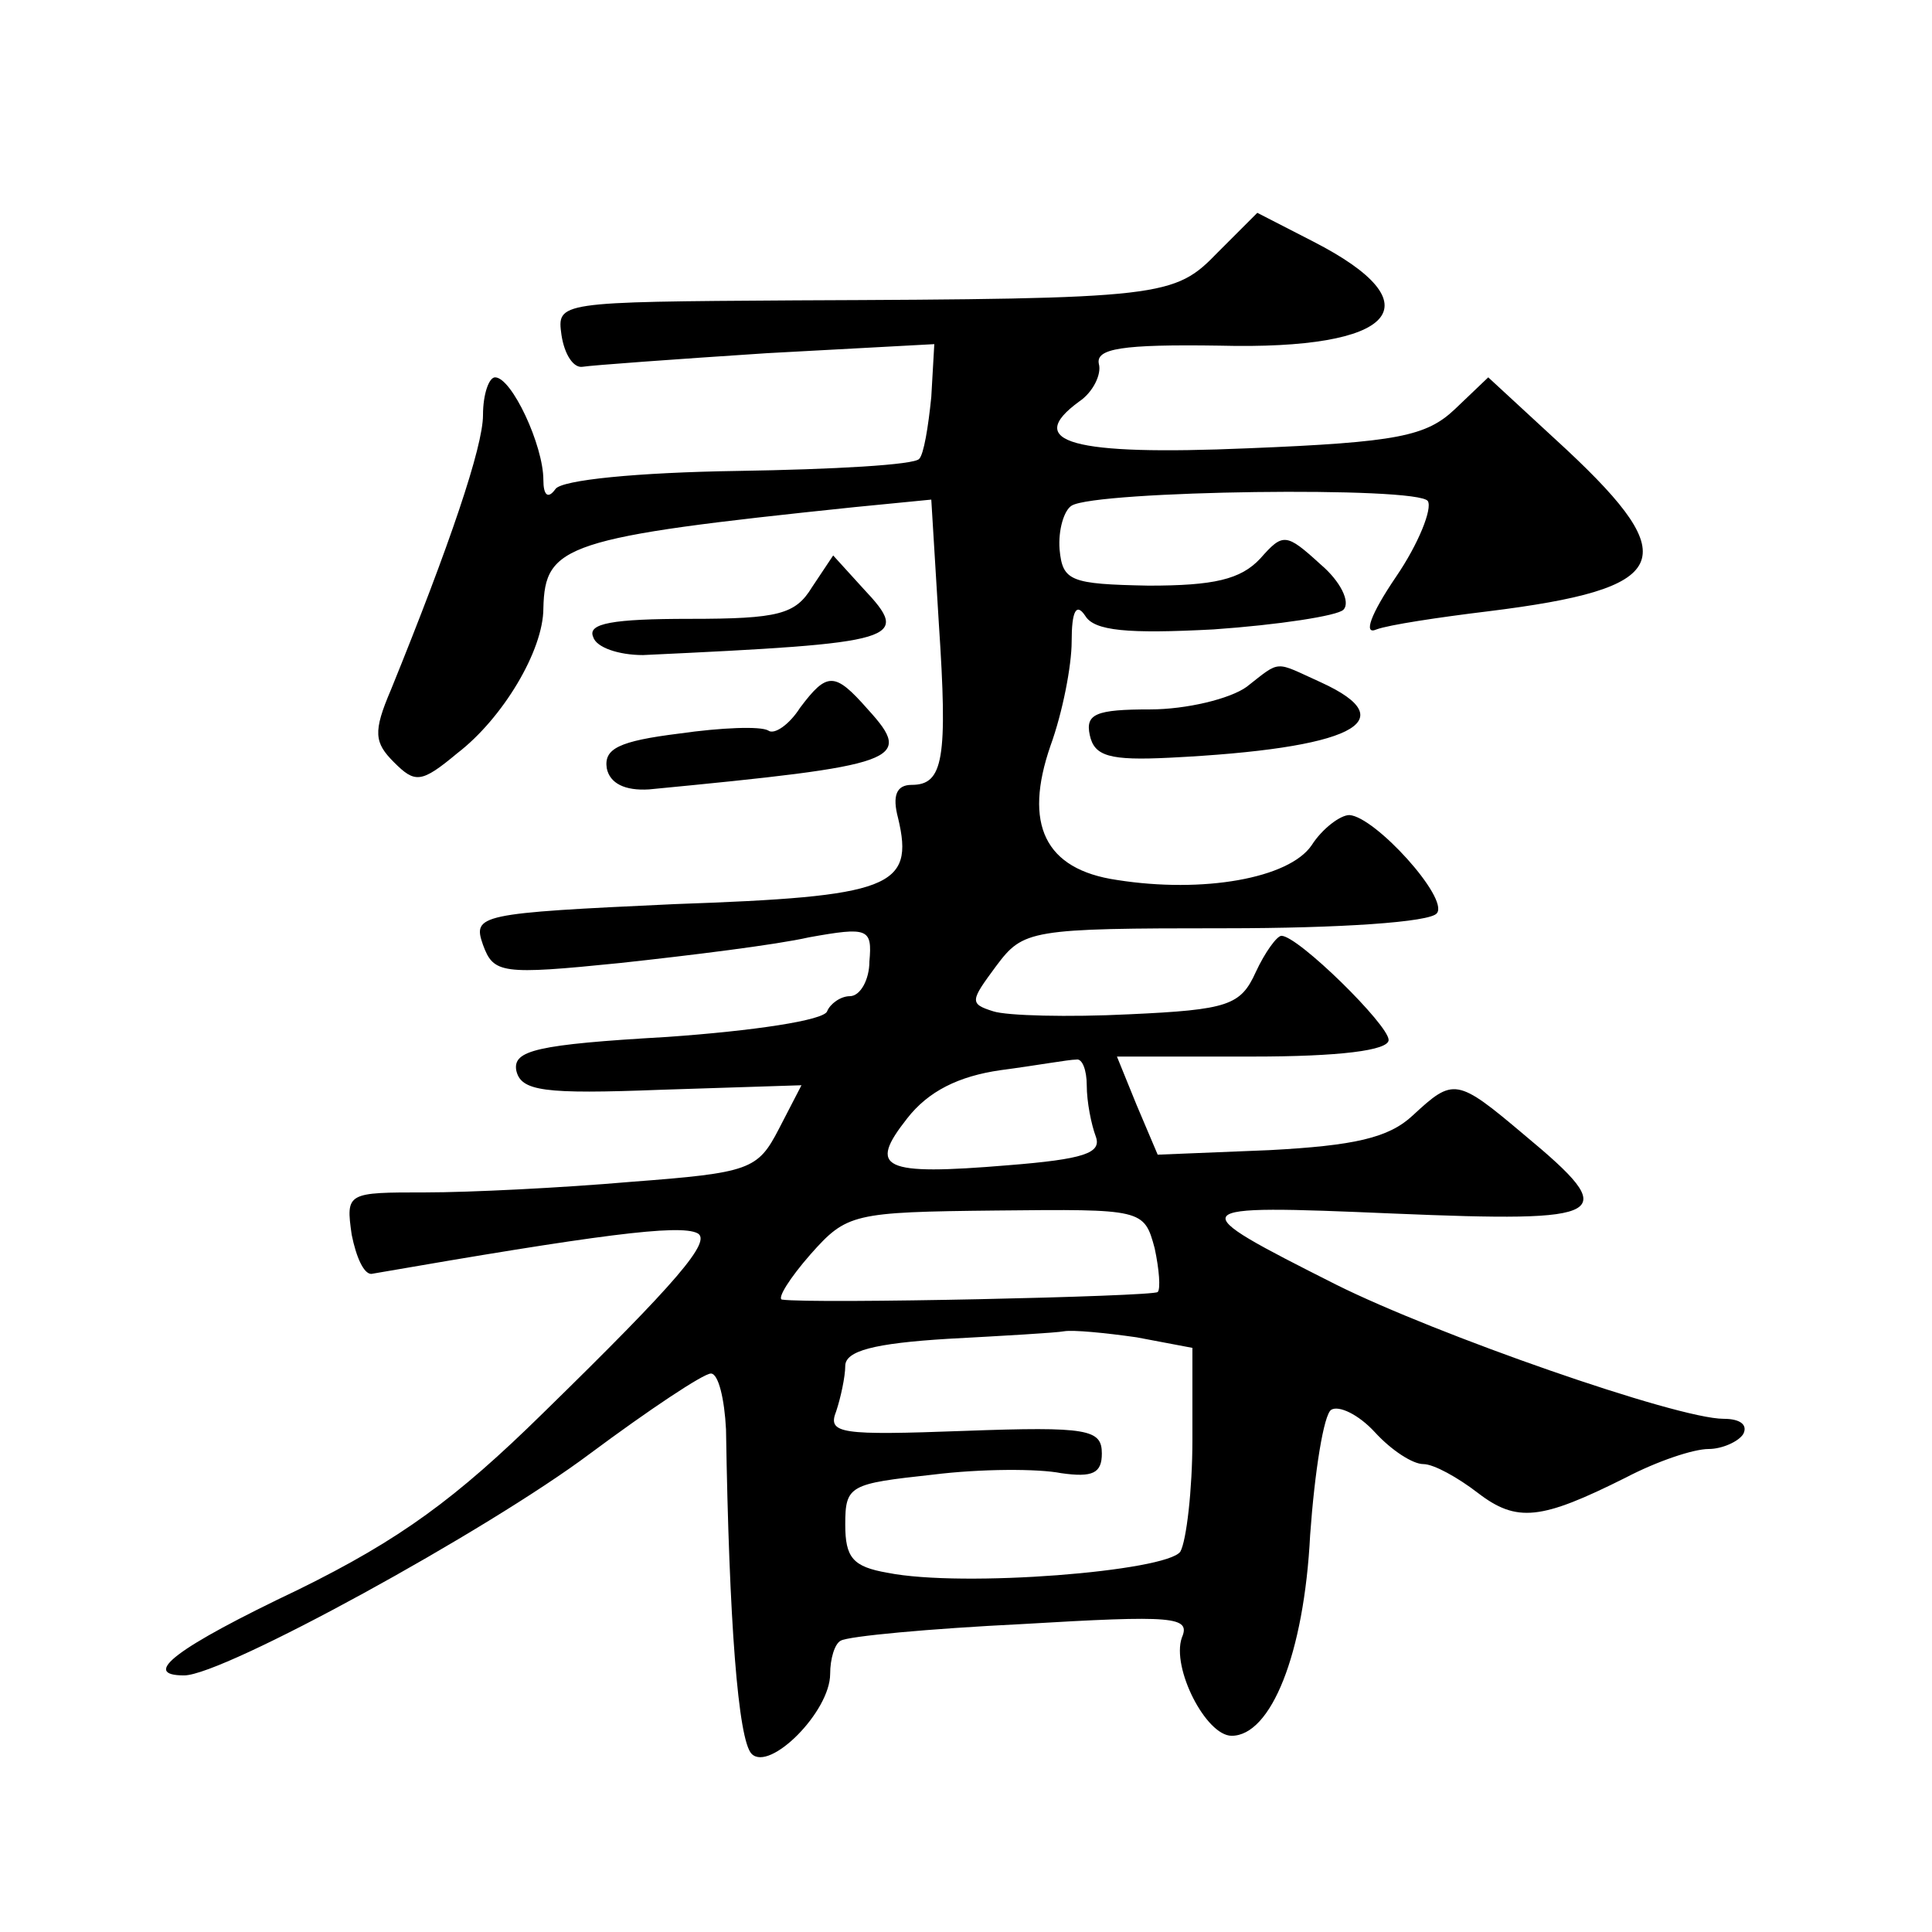 <?xml version="1.0" standalone="no"?>
<!DOCTYPE svg PUBLIC "-//W3C//DTD SVG 20010904//EN"
 "http://www.w3.org/TR/2001/REC-SVG-20010904/DTD/svg10.dtd">
<svg version="1.0" xmlns="http://www.w3.org/2000/svg"
 width="128pt" height="128pt" viewBox="0 0 128 128"
 preserveAspectRatio="xMidYMid meet">
<g transform="translate(0,128) scale(0.1,-0.1)"
fill="#0" stroke="none">
<path d="M807 1113 c-29 -30 -35 -31 -280 -32 -158 -1 -158 -1 -155 -23 2 -13 8
-22 14 -21 6 1 61 5 122 9 l111 6 -2 -35 c-2 -20 -5 -38 -8 -41 -3 -4 -57 -7 -120
-8 -67 -1 -117 -6 -121 -12 -5 -7 -8 -4 -8 6 0 23 -21 68 -32 68 -4 0 -8 -11 -8
-25 0 -21 -22 -86 -61 -182 -12 -28 -11 -35 2 -48 14 -14 18 -14 42 6 30 23 57
68 57 96 1 42 14 47 206 67 l51 5 5 -82 c6 -90 3 -107 -18 -107 -10 0 -13 -7 -9
-22 11 -46 -5 -52 -148 -57 -130 -6 -134 -7 -127 -27 7 -19 12 -20 91 -12 46 5
103 12 125 17 39 7 42 6 40 -16 0 -12 -6 -23 -13 -23 -6 0 -13 -5 -15 -10 -2 -6
-49 -13 -106 -17 -87 -5 -102 -9 -100 -22 3 -14 18 -16 96 -13 l93 3 -15 -29 c-14
-27 -19 -29 -98 -35 -46 -4 -107 -7 -136 -7 -52 0 -53 0 -49 -28 3 -15 8 -26 13
-26 150 26 204 33 216 27 10 -5 -13 -32 -102 -119 -58 -57 -95 -84 -162 -117 -82
-39 -105 -57 -76 -57 26 0 201 96 269 147 39 29 75 53 80 53 5 0 9 -17 10 -37 2
-127 8 -206 17 -215 12 -12 52 28 52 53 0 10 3 20 7 22 5 3 59 8 120 11 101 6 112
5 106 -9 -7 -20 16 -65 33 -65 26 0 48 54 52 133 3 42 9 80 14 83 5 3 18 -3 29
-15 11 -12 25 -21 32 -21 7 0 23 -9 36 -19 26 -20 42 -18 98 10 21 11 45 19 55
19 9 0 20 5 23 10 3 6 -2 10 -13 10 -31 0 -191 56 -257 89 -103 52 -103 53 38 47
144 -6 152 -2 87 52 -45 38 -47 38 -74 13 -16 -15 -39 -20 -95 -23 l-74 -3 -14
33 -13 32 90 0 c57 0 90 4 90 11 0 10 -60 69 -71 69 -3 0 -11 -11 -17 -24 -10 -22
-18 -25 -84 -28 -40 -2 -81 -1 -90 2 -16 5 -15 7 2 30 18 24 22 25 152 25 75 0
136 4 140 10 8 10 -41 64 -58 65 -6 0 -18 -9 -25 -20 -15 -22 -72 -32 -129 -23
-48 7 -62 37 -44 89 8 22 14 53 14 69 0 20 3 26 9 17 6 -10 28 -12 85 -9 43 3 82
9 86 13 5 5 -2 19 -15 30 -23 21 -25 21 -40 4 -13 -14 -31 -18 -74 -18 -52 1 -57
3 -59 24 -1 13 3 26 8 29 16 10 230 13 236 3 3 -5 -6 -28 -21 -50 -17 -25 -22 -39
-13 -35 8 3 41 8 74 12 121 15 130 34 52 107 l-52 48 -22 -21 c-19 -18 -38 -22
-137 -26 -117 -5 -149 4 -112 31 9 6 15 18 13 25 -2 10 15 13 80 12 117 -3 144
27 62 69 l-37 19 -26 -26z m-87 -552 c0 -11 3 -26 6 -34 4 -11 -8 -15 -58 -19 -84
-7 -93 -2 -67 31 14 18 34 28 62 32 23 3 45 7 50 7 4 1 7 -7 7 -17z m45 -108 c3
-14 4 -27 2 -29 -3 -3 -229 -8 -249 -5 -3 1 5 14 19 30 24 27 28 28 123 29 97 1
98 1 105 -25z m-12 -59 l37 -7 0 -61 c0 -33 -4 -67 -8 -74 -9 -13 -144 -24 -194
-14 -23 4 -28 10 -28 32 0 26 3 27 58 33 32 4 70 4 85 1 21 -3 27 0 27 13 0 16
-9 18 -91 15 -82 -3 -91 -2 -85 13 3 9 6 23 6 30 0 10 19 15 68 18 37 2 72 4 77
5 6 1 27 -1 48 -4z M538 891 c-11 -18 -22 -21 -81 -21 -51 0 -68 -3 -64 -12 2 -7
17 -12 33 -12 171 8 178 10 146 44 l-20 22 -14 -21z M826 825 c-11 -8 -40 -15 -64
-15 -36 0 -43 -3 -40 -17 3 -14 13 -17 53 -15 120 6 157 24 100 50 -31 14 -26 15
-49 -3z M530 811 c-7 -11 -17 -18 -21 -15 -5 3 -31 2 -59 -2 -40 -5 -50 -10 -48
-23 2 -10 12 -15 28 -14 166 16 176 19 145 53 -22 25 -27 25 -45 1z"/>
</g>
</svg>
